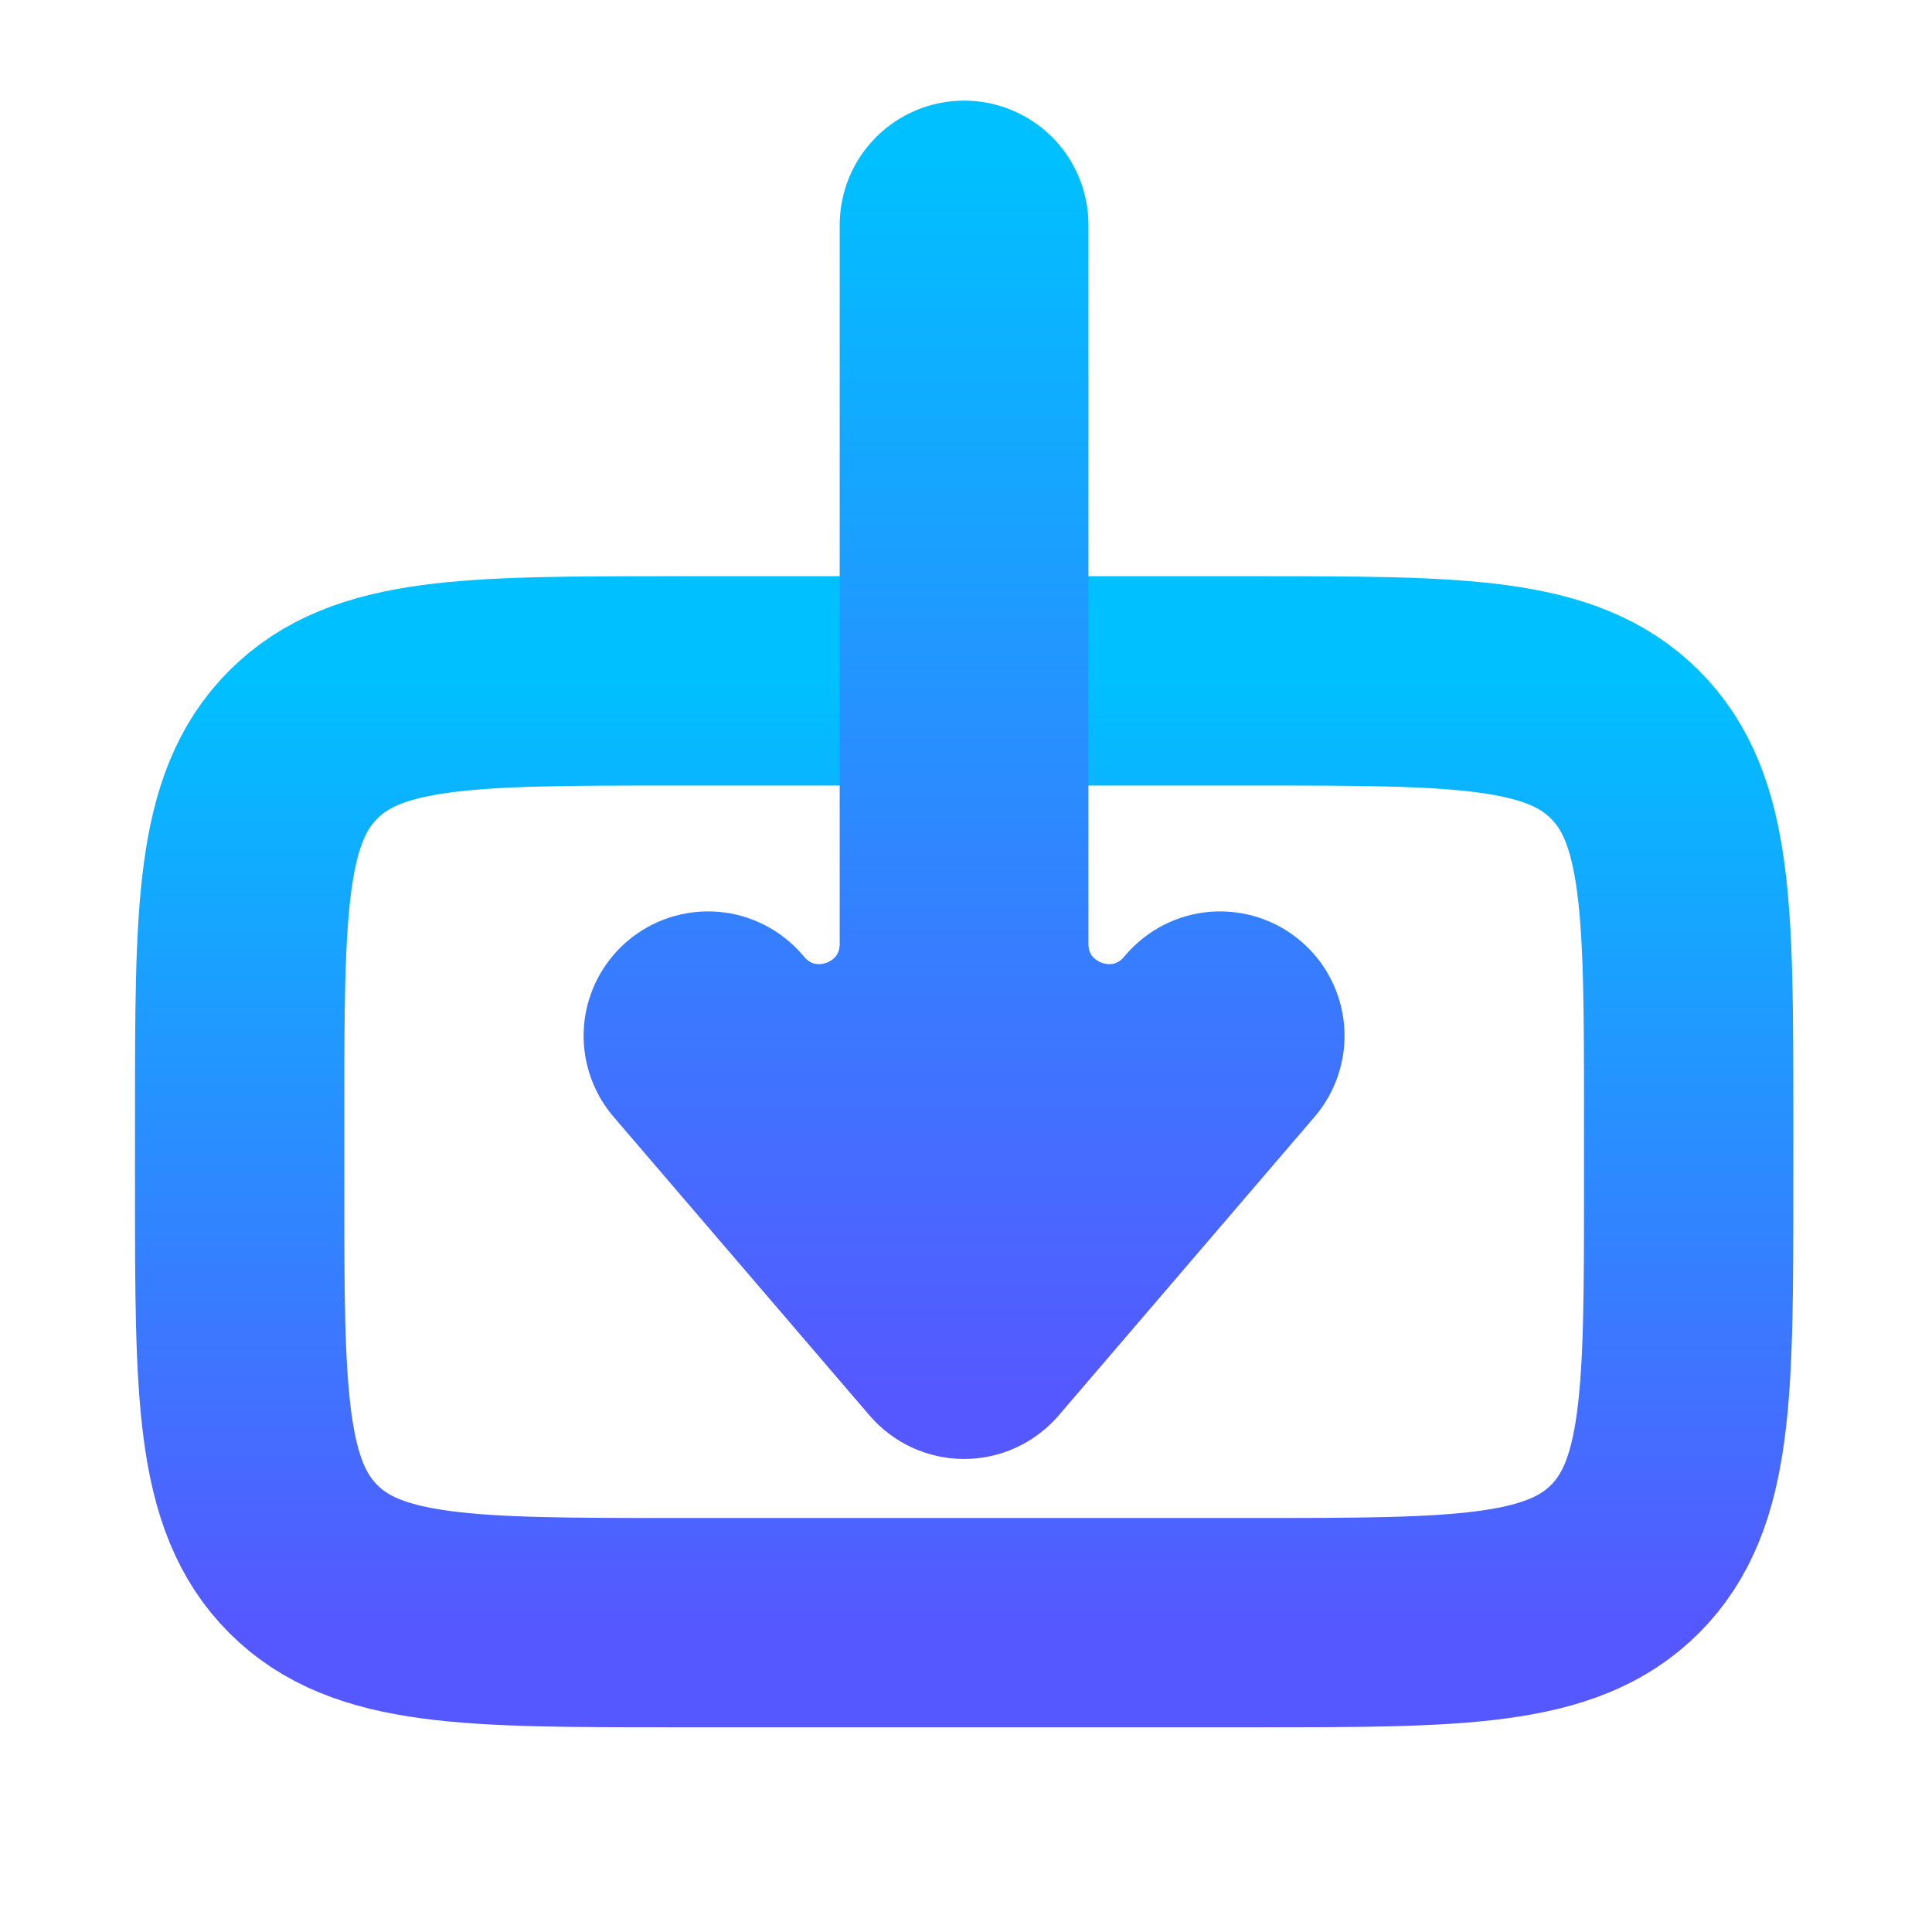 <svg width="24" height="24" viewBox="0 0 24 24" fill="none" xmlns="http://www.w3.org/2000/svg">
<path d="M20.977 14.758V13.857C20.977 11.312 20.977 10.04 20.186 9.25C19.394 8.458 18.122 8.458 15.577 8.458H8.377C5.83 8.458 4.558 8.458 3.767 9.25C2.977 10.039 2.977 11.31 2.977 13.855V14.758C2.977 17.304 2.977 18.576 3.768 19.367C4.558 20.157 5.831 20.157 8.377 20.157H15.577C18.122 20.157 19.395 20.157 20.186 19.367C20.977 18.575 20.977 17.304 20.977 14.758Z" stroke="url(#paint0_linear_1005_527)" stroke-width="2.6"/>
<path fill-rule="evenodd" clip-rule="evenodd" d="M11.976 2C11.765 2 11.563 2.084 11.414 2.233C11.265 2.382 11.181 2.584 11.181 2.795V11.725C11.181 12.653 10.026 13.081 9.422 12.376L9.4 12.35C9.332 12.271 9.249 12.206 9.156 12.158C9.063 12.111 8.961 12.082 8.857 12.074C8.753 12.066 8.648 12.079 8.549 12.111C8.45 12.143 8.358 12.195 8.278 12.263C8.199 12.331 8.134 12.414 8.086 12.507C8.039 12.6 8.01 12.702 8.002 12.806C7.994 12.91 8.007 13.015 8.039 13.114C8.072 13.213 8.123 13.306 8.191 13.385L11.372 17.096C11.447 17.183 11.539 17.253 11.644 17.301C11.748 17.349 11.861 17.374 11.976 17.374C12.091 17.374 12.205 17.349 12.309 17.301C12.413 17.253 12.506 17.183 12.581 17.096L15.761 13.385C15.829 13.306 15.881 13.213 15.913 13.114C15.946 13.015 15.958 12.91 15.95 12.806C15.942 12.702 15.914 12.6 15.866 12.507C15.819 12.414 15.754 12.331 15.674 12.263C15.595 12.195 15.503 12.143 15.404 12.111C15.304 12.079 15.2 12.066 15.095 12.074C14.991 12.082 14.89 12.111 14.797 12.158C14.704 12.206 14.621 12.271 14.553 12.35L14.531 12.376C13.927 13.081 12.771 12.653 12.771 11.725V2.795C12.771 2.584 12.688 2.382 12.539 2.233C12.389 2.084 12.187 2 11.976 2Z" fill="url(#paint1_linear_1005_527)" stroke="url(#paint2_linear_1005_527)" stroke-width="1.5"/>
<defs>
<linearGradient id="paint0_linear_1005_527" x1="11.977" y1="20.157" x2="11.977" y2="8.458" gradientUnits="userSpaceOnUse">
<stop stop-color="#5558FF"/>
<stop offset="1" stop-color="#00C0FF"/>
</linearGradient>
<linearGradient id="paint1_linear_1005_527" x1="11.976" y1="17.374" x2="11.976" y2="2" gradientUnits="userSpaceOnUse">
<stop stop-color="#5558FF"/>
<stop offset="1" stop-color="#00C0FF"/>
</linearGradient>
<linearGradient id="paint2_linear_1005_527" x1="11.976" y1="17.374" x2="11.976" y2="2" gradientUnits="userSpaceOnUse">
<stop stop-color="#5558FF"/>
<stop offset="1" stop-color="#00C0FF"/>
</linearGradient>
</defs>
</svg>
